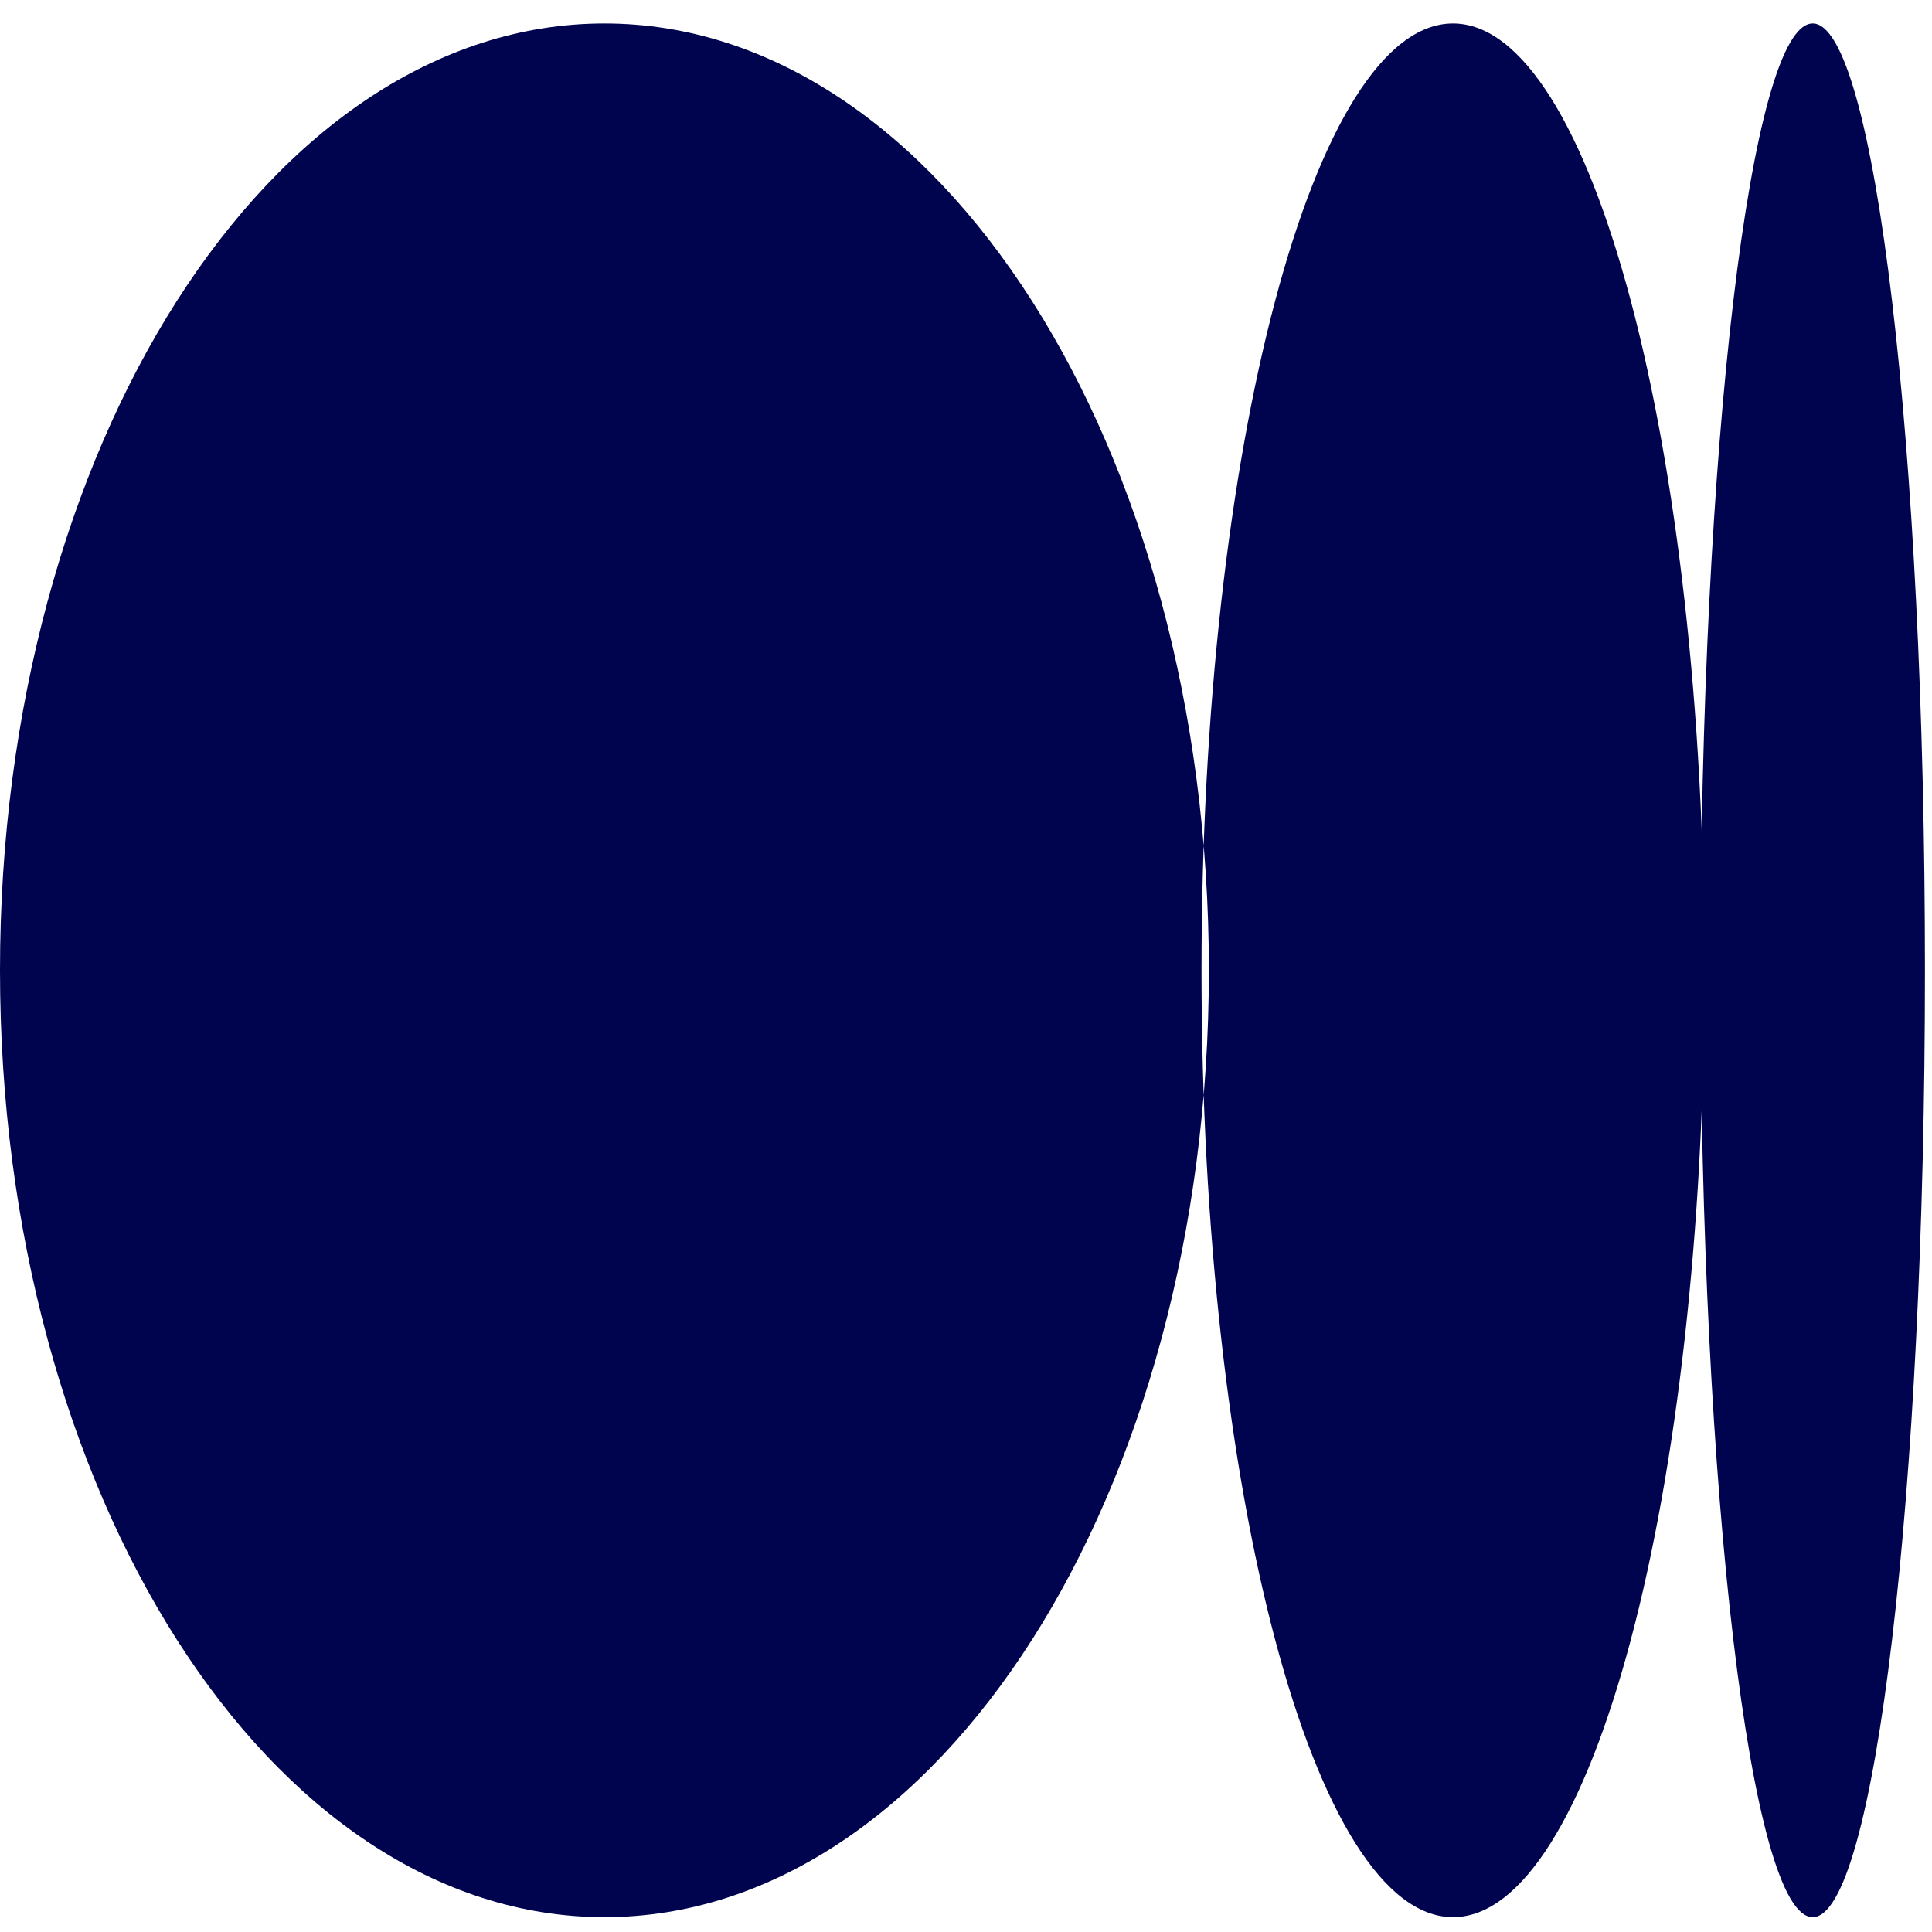 <svg fill="none" height="63" viewBox="0 0 63 63" width="63" xmlns="http://www.w3.org/2000/svg"><path d="m39.42 31.641c0 17.058-8.82 30.876-19.71 30.876s-19.71-13.819-19.71-30.876c0-17.058 8.82-30.876 19.71-30.876s19.71 13.829 19.71 30.876zm7.96-30.876c-4.53 0-8.2 13.829-8.2 30.876 0 17.047 3.67 30.876 8.2 30.876s8.2-13.829 8.2-30.876c0-17.047-3.67-30.876-8.2-30.876zm11.73 0c-2.02 0-3.66 13.829-3.66 30.876 0 17.047 1.64 30.876 3.66 30.876s3.66-13.829 3.66-30.876c0-17.047-1.64-30.876-3.66-30.876z" fill="#00044f"/></svg>